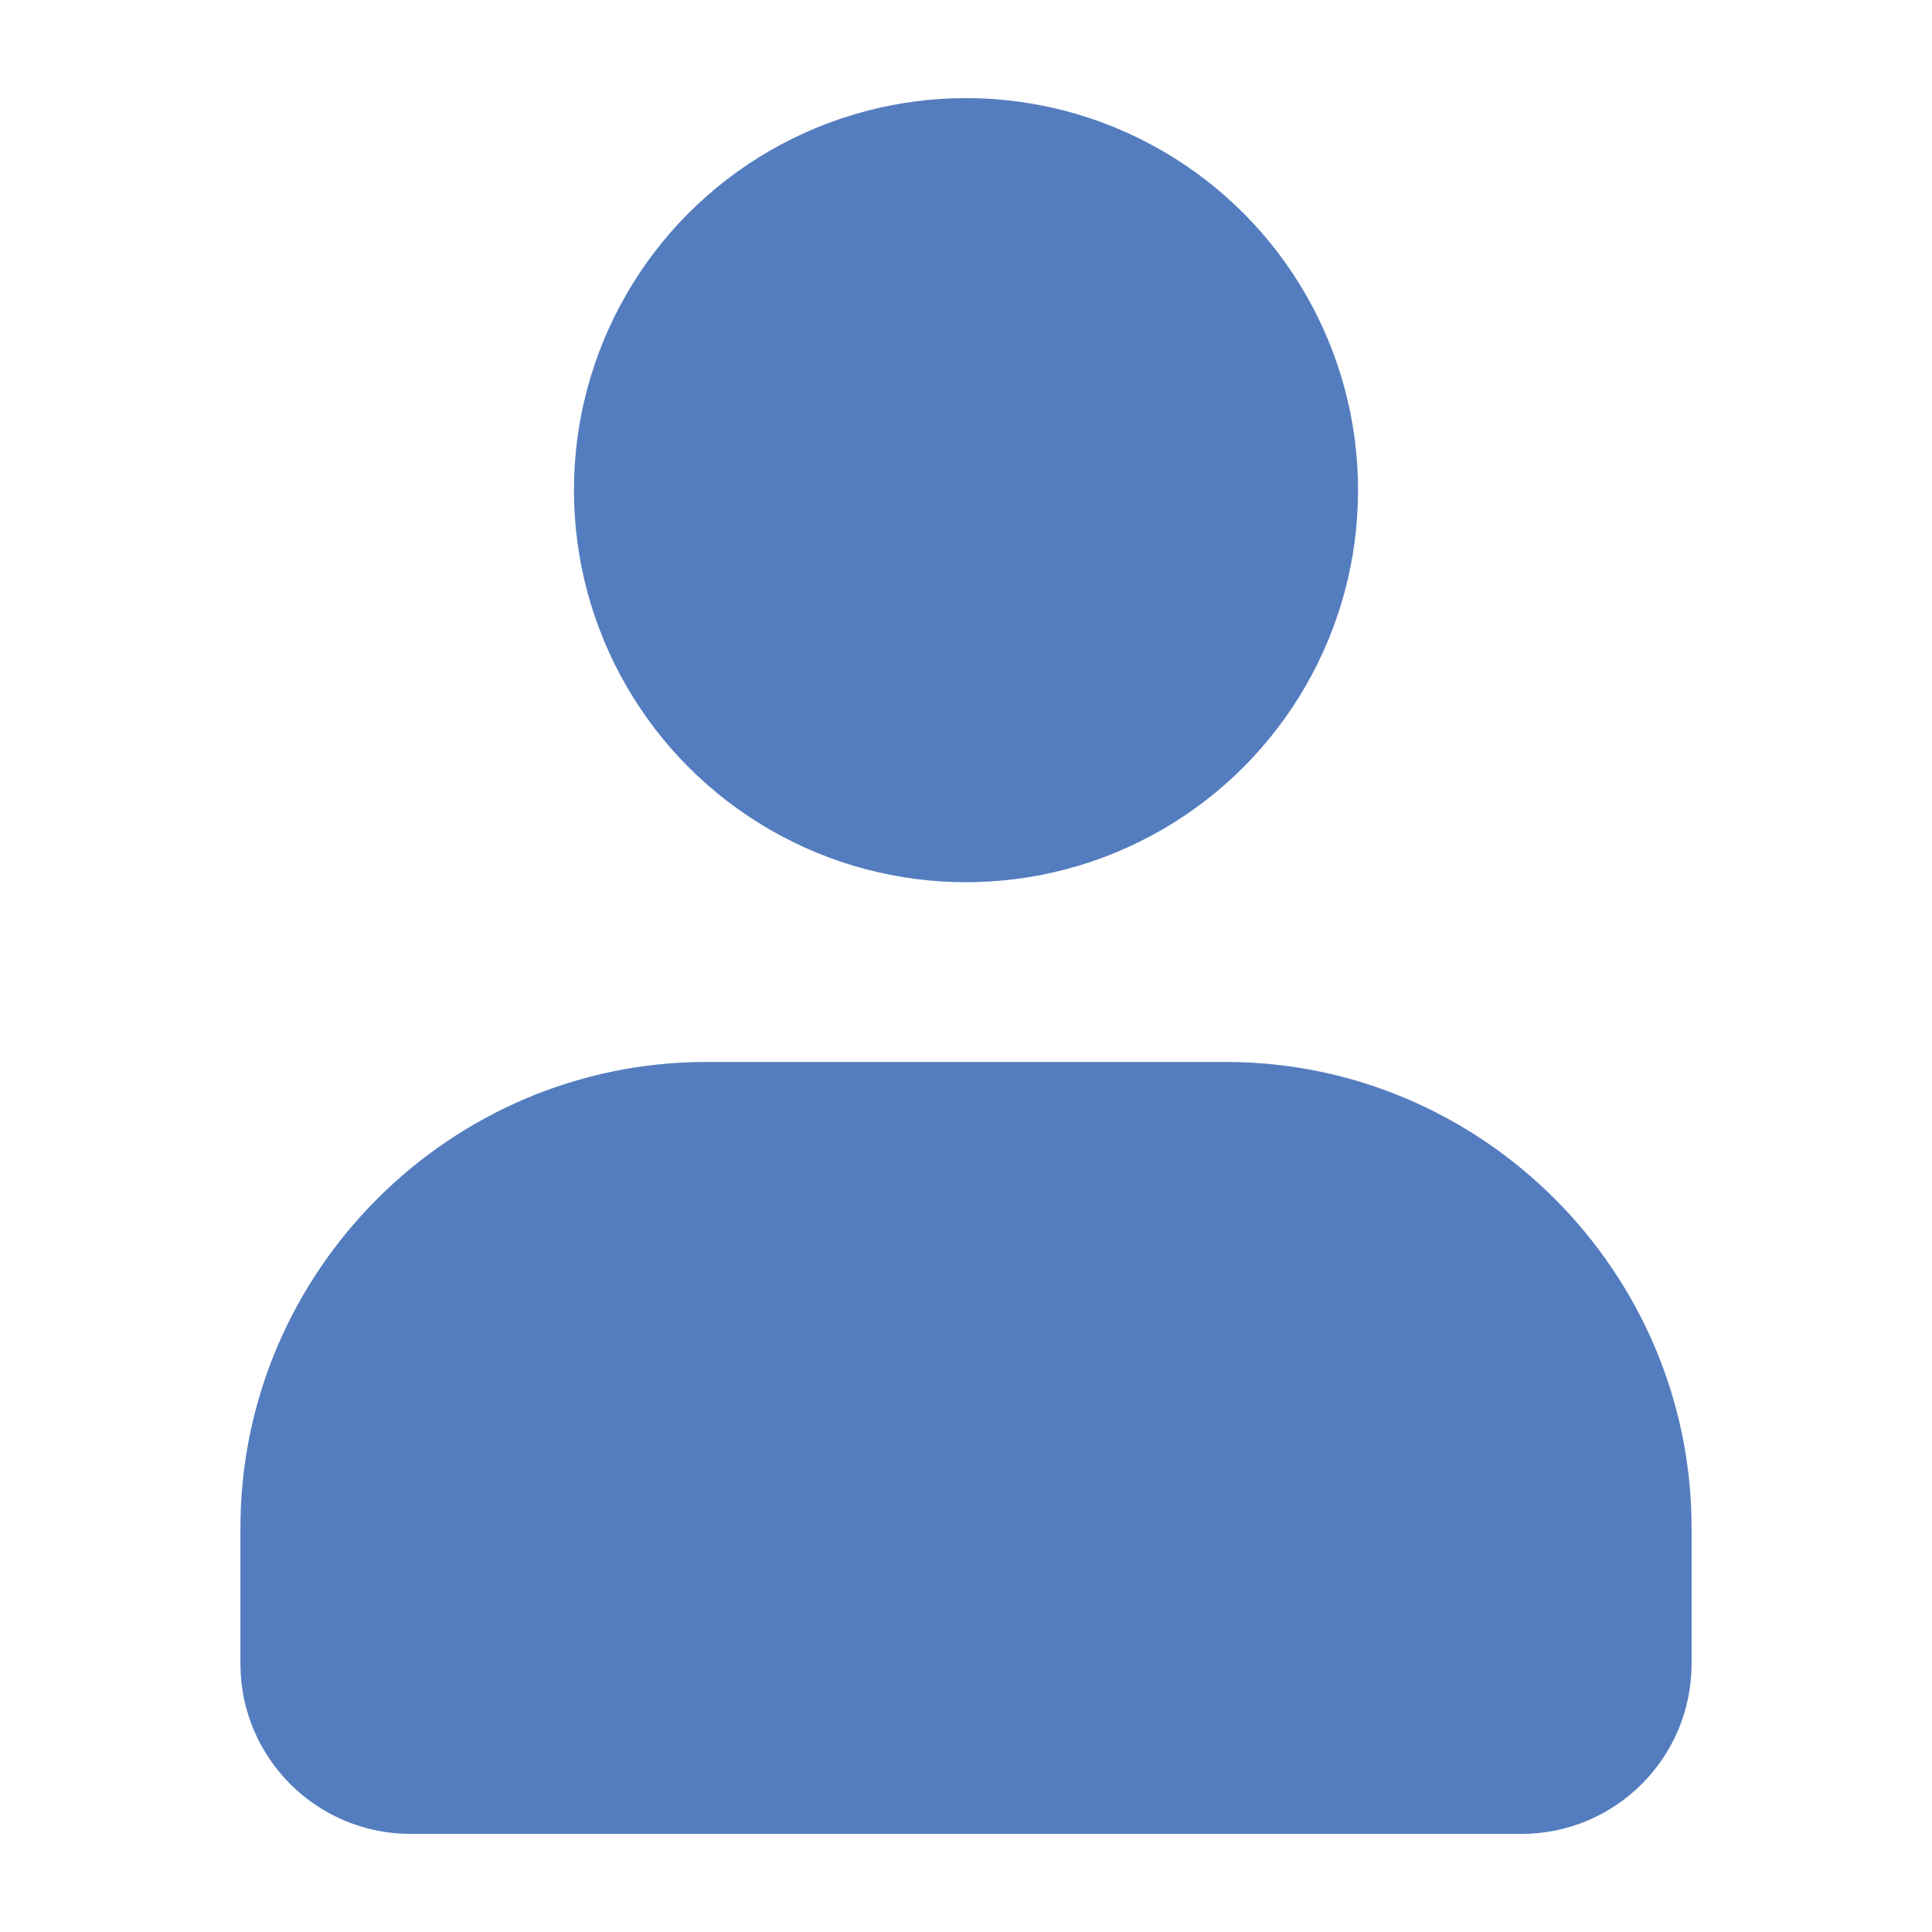<?xml version="1.0" ?><!DOCTYPE svg  PUBLIC '-//W3C//DTD SVG 1.1//EN'  'http://www.w3.org/Graphics/SVG/1.1/DTD/svg11.dtd'><svg xmlns="http://www.w3.org/2000/svg" xmlns:xlink="http://www.w3.org/1999/xlink" version="1.1" id="Layer_1" width="512px" height="512px" viewBox="0 0 512 512" enable-background="new 0 0 512 512" xml:space="preserve"><g><circle fill="#547DBF" cx="256" cy="129.898" r="103.898"/><path fill="#547DBF" d="M448.284,404.885v36.027c0,24.906-20.182,45.088-45.088,45.088H108.804   c-24.906,0-45.088-20.182-45.088-45.088v-36.027c0-67.9,55.555-123.455,123.455-123.455h137.658   C392.729,281.43,448.284,336.985,448.284,404.885z"/></g></svg>